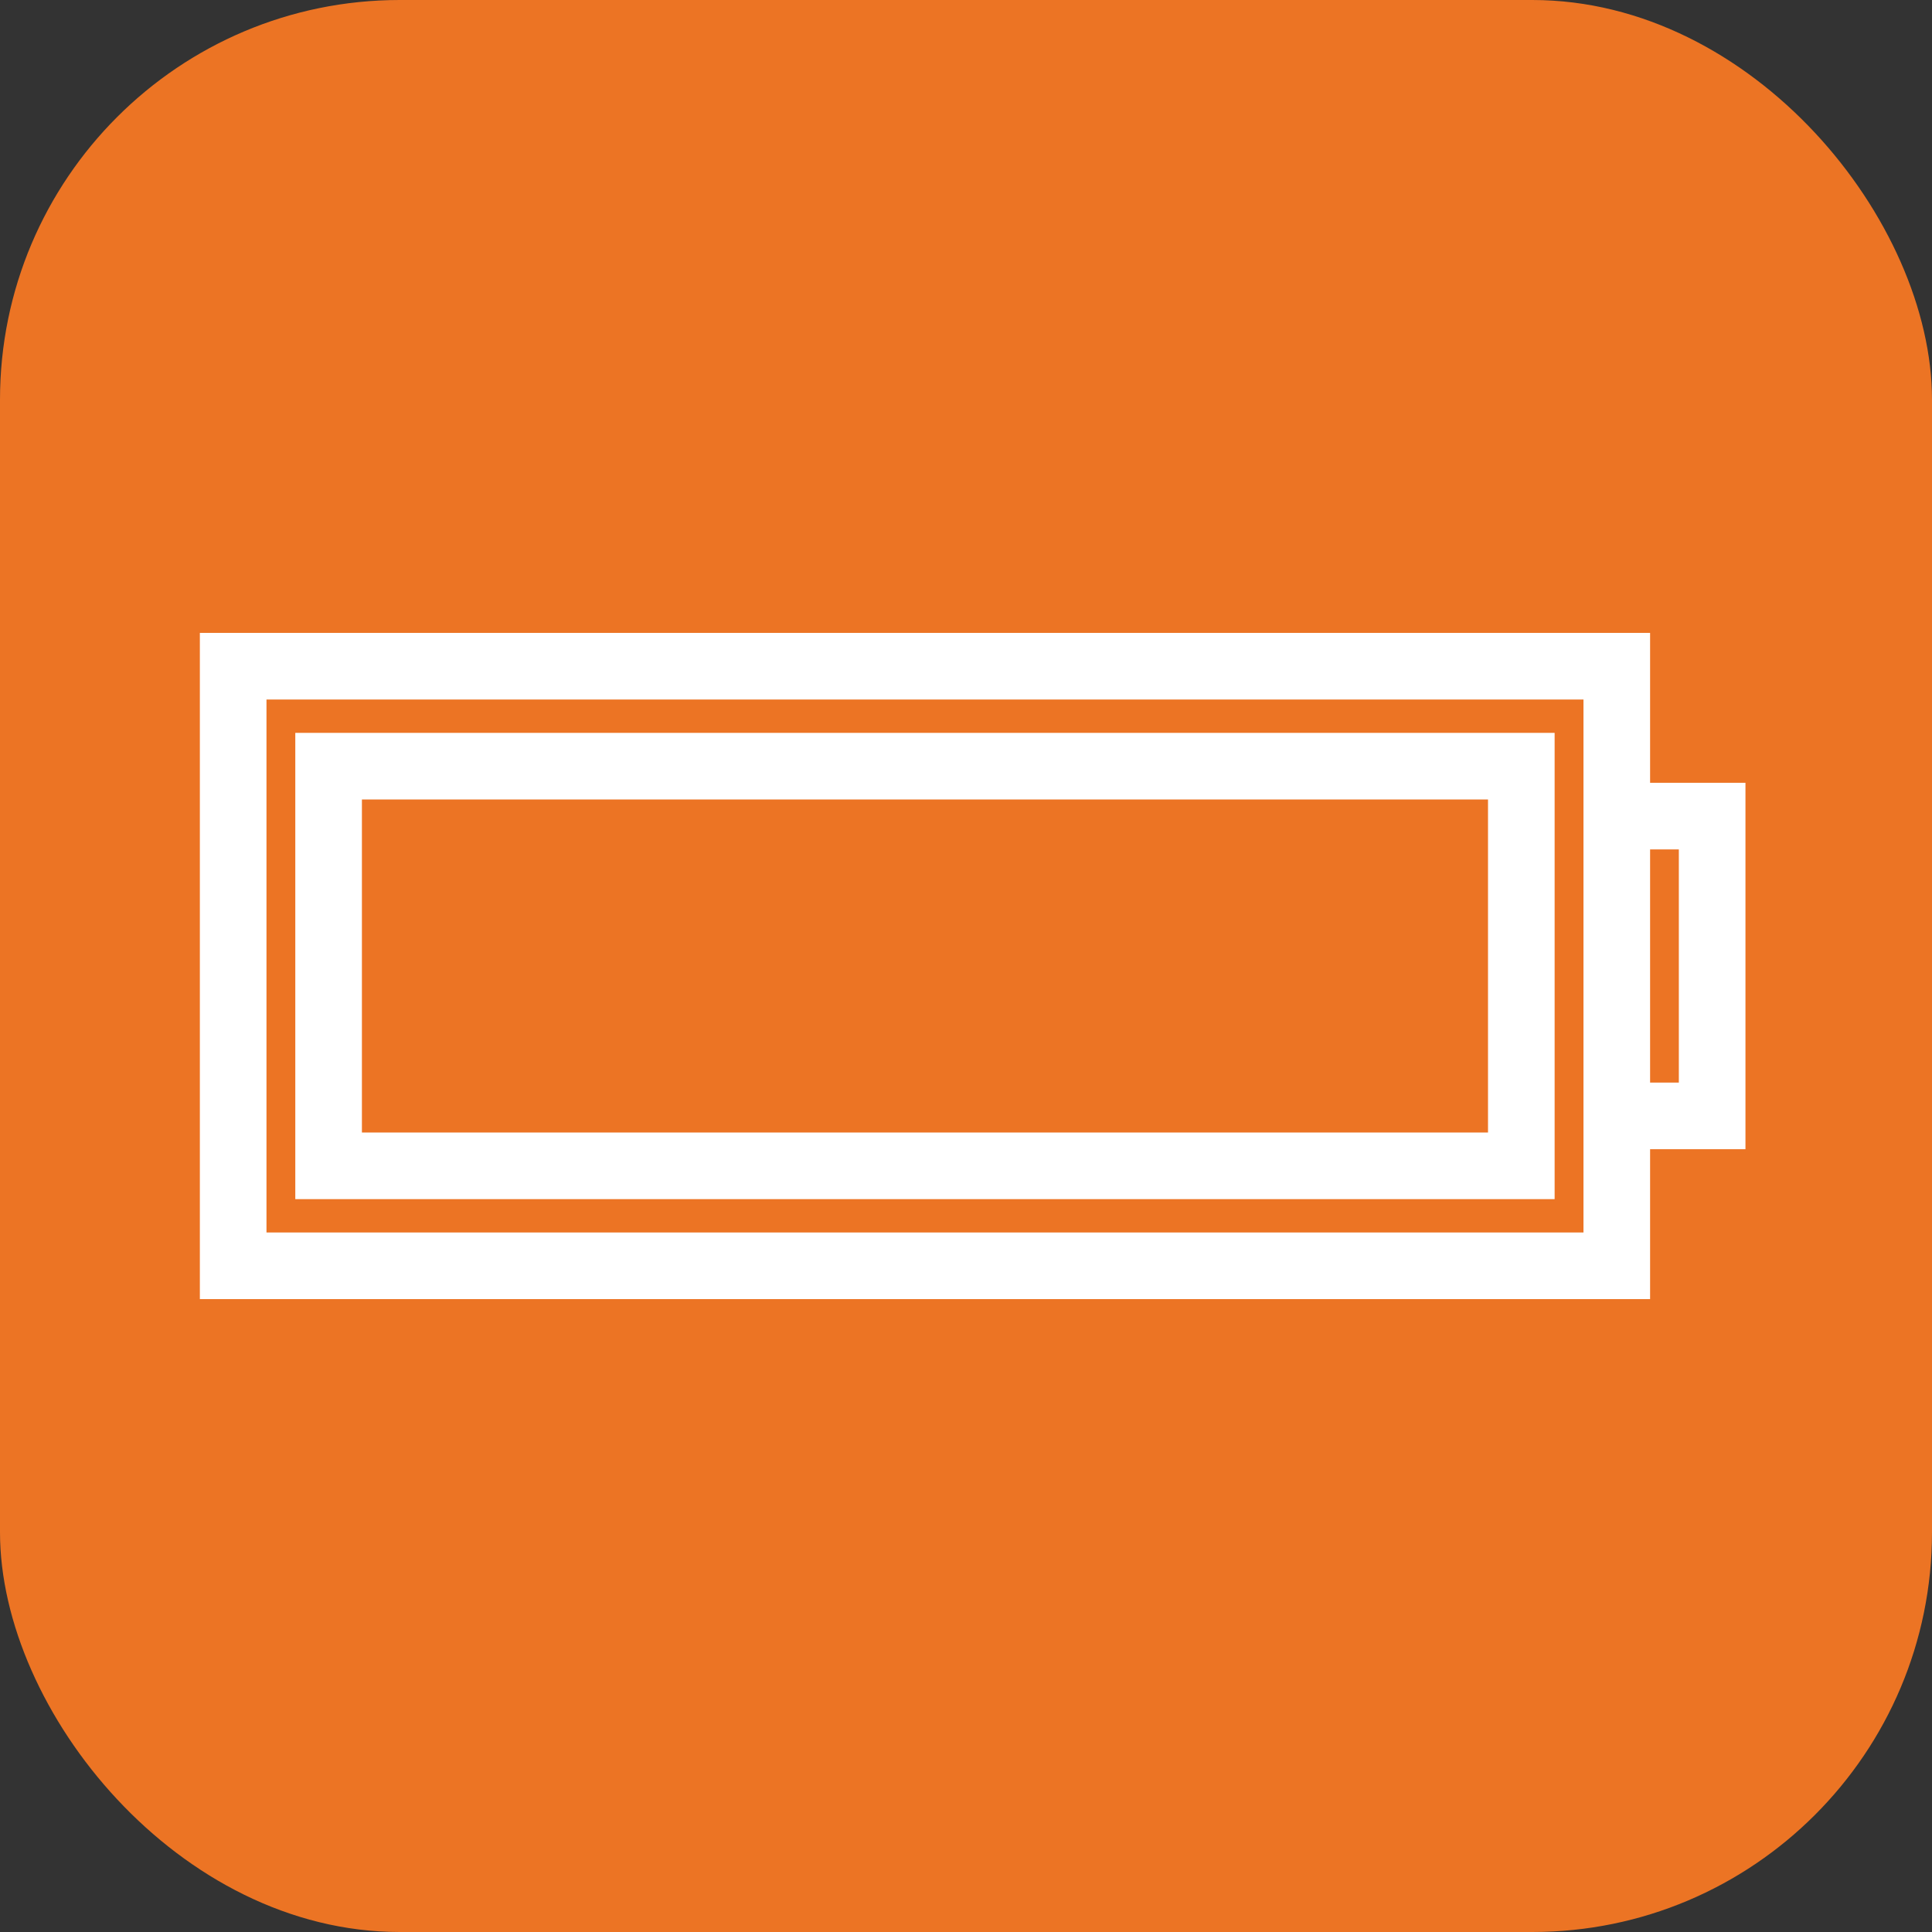 <?xml version="1.0" encoding="UTF-8"?> <svg xmlns="http://www.w3.org/2000/svg" width="58" height="58" viewBox="0 0 58 58" fill="none"><rect x="0" y="0" width="58" height="58" fill="#333333" stroke="none"/><rect width="58" height="58" rx="12" fill="#EC7424"></rect><path d="M48.537 24.5H51.4V33.5H48.537M9.865 23.001H45.671V34.999H9.865V23.001ZM7 20H48.537V38H7V20Z" stroke="white" stroke-width="2" stroke-miterlimit="10"></path></svg> 